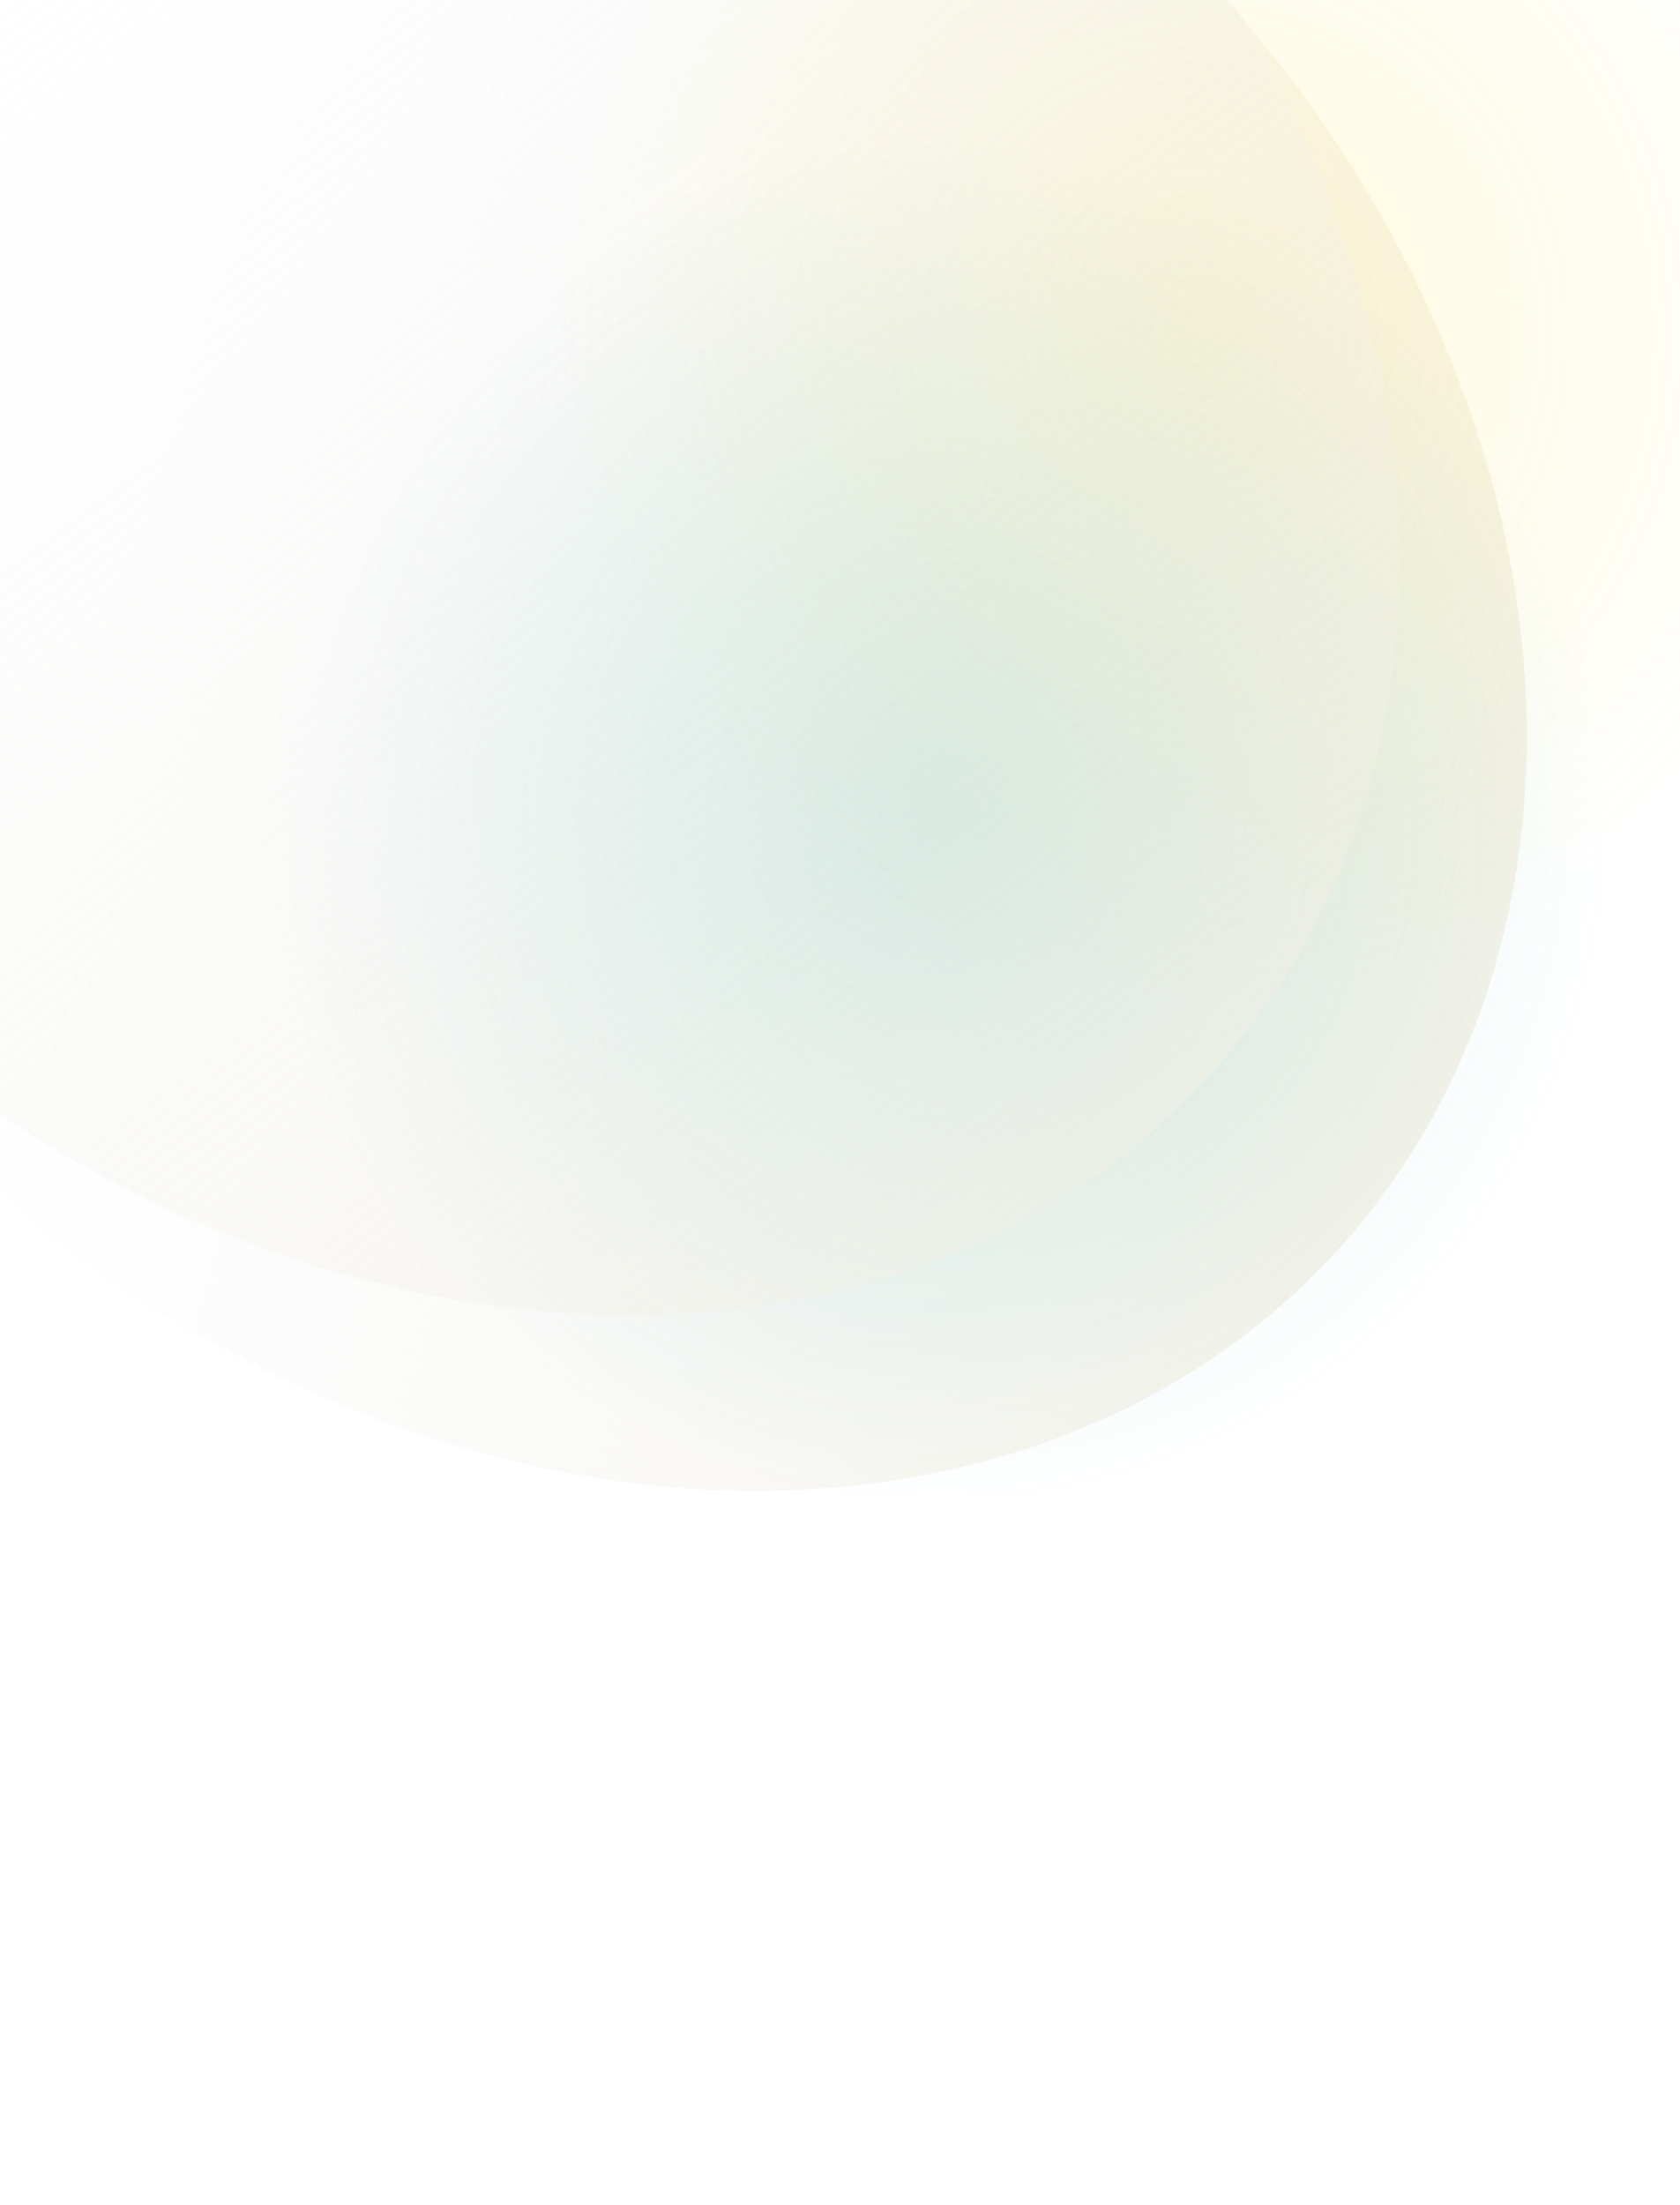 <svg
        class="absolute z-[-1]"
        width="375"
        height="492"
        viewBox="0 0 375 492"
        fill="none"
        xmlns="http://www.w3.org/2000/svg">
        <g filter="url(#filter0_d_2030_14636)">
            <ellipse
                cx="118.252"
                cy="119.025"
                rx="238.034"
                ry="191.661"
                transform="rotate(41.953 118.252 119.025)"
                fill="url(#paint0_linear_2030_14636)"
                fill-opacity="0.8"
                shape-rendering="crispEdges" />
        </g>
        <g filter="url(#filter1_f_2030_14636)">
            <ellipse
                cx="267.592"
                cy="73.804"
                rx="146.624"
                ry="149.172"
                transform="rotate(-7.176 267.592 73.804)"
                fill="url(#paint1_radial_2030_14636)"
                fill-opacity="0.16" />
        </g>
        <ellipse
            cx="209.247"
            cy="183.284"
            rx="151.188"
            ry="151.334"
            transform="rotate(-7.176 209.247 183.284)"
            fill="url(#paint2_radial_2030_14636)"
            fill-opacity="0.2" />
        <g filter="url(#filter2_d_2030_14636)">
            <ellipse
                cx="85.952"
                cy="79.803"
                rx="238.034"
                ry="191.661"
                transform="rotate(41.953 85.952 79.803)"
                fill="url(#paint3_linear_2030_14636)"
                fill-opacity="0.6"
                shape-rendering="crispEdges" />
        </g>
        <defs>
            <filter
                id="filter0_d_2030_14636"
                x="-116.292"
                y="-114.611"
                width="477.088"
                height="467.272"
                filterUnits="userSpaceOnUse"
                color-interpolation-filters="sRGB">
                <feFlood
                    flood-opacity="0"
                    result="BackgroundImageFix" />
                <feColorMatrix
                    in="SourceAlpha"
                    type="matrix"
                    values="0 0 0 0 0 0 0 0 0 0 0 0 0 0 0 0 0 0 127 0"
                    result="hardAlpha" />
                <feOffset dx="4" />
                <feGaussianBlur stdDeviation="10" />
                <feComposite
                    in2="hardAlpha"
                    operator="out" />
                <feColorMatrix
                    type="matrix"
                    values="0 0 0 0 0 0 0 0 0 0 0 0 0 0 0 0 0 0 0.01 0" />
                <feBlend
                    mode="normal"
                    in2="BackgroundImageFix"
                    result="effect1_dropShadow_2030_14636" />
                <feBlend
                    mode="normal"
                    in="SourceGraphic"
                    in2="effect1_dropShadow_2030_14636"
                    result="shape" />
            </filter>
            <filter
                id="filter1_f_2030_14636"
                x="116.912"
                y="-79.344"
                width="301.36"
                height="306.295"
                filterUnits="userSpaceOnUse"
                color-interpolation-filters="sRGB">
                <feFlood
                    flood-opacity="0"
                    result="BackgroundImageFix" />
                <feBlend
                    mode="normal"
                    in="SourceGraphic"
                    in2="BackgroundImageFix"
                    result="shape" />
                <feGaussianBlur
                    stdDeviation="2"
                    result="effect1_foregroundBlur_2030_14636" />
            </filter>
            <filter
                id="filter2_d_2030_14636"
                x="-144.592"
                y="-153.833"
                width="477.088"
                height="467.272"
                filterUnits="userSpaceOnUse"
                color-interpolation-filters="sRGB">
                <feFlood
                    flood-opacity="0"
                    result="BackgroundImageFix" />
                <feColorMatrix
                    in="SourceAlpha"
                    type="matrix"
                    values="0 0 0 0 0 0 0 0 0 0 0 0 0 0 0 0 0 0 127 0"
                    result="hardAlpha" />
                <feOffset dx="8" />
                <feGaussianBlur stdDeviation="10" />
                <feComposite
                    in2="hardAlpha"
                    operator="out" />
                <feColorMatrix
                    type="matrix"
                    values="0 0 0 0 0 0 0 0 0 0 0 0 0 0 0 0 0 0 0.01 0" />
                <feBlend
                    mode="normal"
                    in2="BackgroundImageFix"
                    result="effect1_dropShadow_2030_14636" />
                <feBlend
                    mode="normal"
                    in="SourceGraphic"
                    in2="effect1_dropShadow_2030_14636"
                    result="shape" />
            </filter>
            <linearGradient
                id="paint0_linear_2030_14636"
                x1="370.641"
                y1="57.954"
                x2="60.284"
                y2="204.263"
                gradientUnits="userSpaceOnUse">
                <stop stop-color="#F3EEE0" />
                <stop
                    offset="1"
                    stop-color="#F2F2F2"
                    stop-opacity="0" />
            </linearGradient>
            <radialGradient
                id="paint1_radial_2030_14636"
                cx="0"
                cy="0"
                r="1"
                gradientUnits="userSpaceOnUse"
                gradientTransform="translate(267.592 73.804) rotate(90) scale(149.172 146.624)">
                <stop stop-color="#FCDA19" />
                <stop
                    offset="1"
                    stop-color="#FCDA1F"
                    stop-opacity="0" />
            </radialGradient>
            <radialGradient
                id="paint2_radial_2030_14636"
                cx="0"
                cy="0"
                r="1"
                gradientUnits="userSpaceOnUse"
                gradientTransform="translate(209.247 183.284) rotate(90) scale(151.334 151.188)">
                <stop stop-color="#13A198" />
                <stop
                    offset="1"
                    stop-color="#13A198"
                    stop-opacity="0" />
            </radialGradient>
            <linearGradient
                id="paint3_linear_2030_14636"
                x1="460.727"
                y1="40.331"
                x2="-26.989"
                y2="-58.859"
                gradientUnits="userSpaceOnUse">
                <stop stop-color="#F3EEE0" />
                <stop
                    offset="1"
                    stop-color="#F2F2F2"
                    stop-opacity="0" />
            </linearGradient>
        </defs>
    </svg>